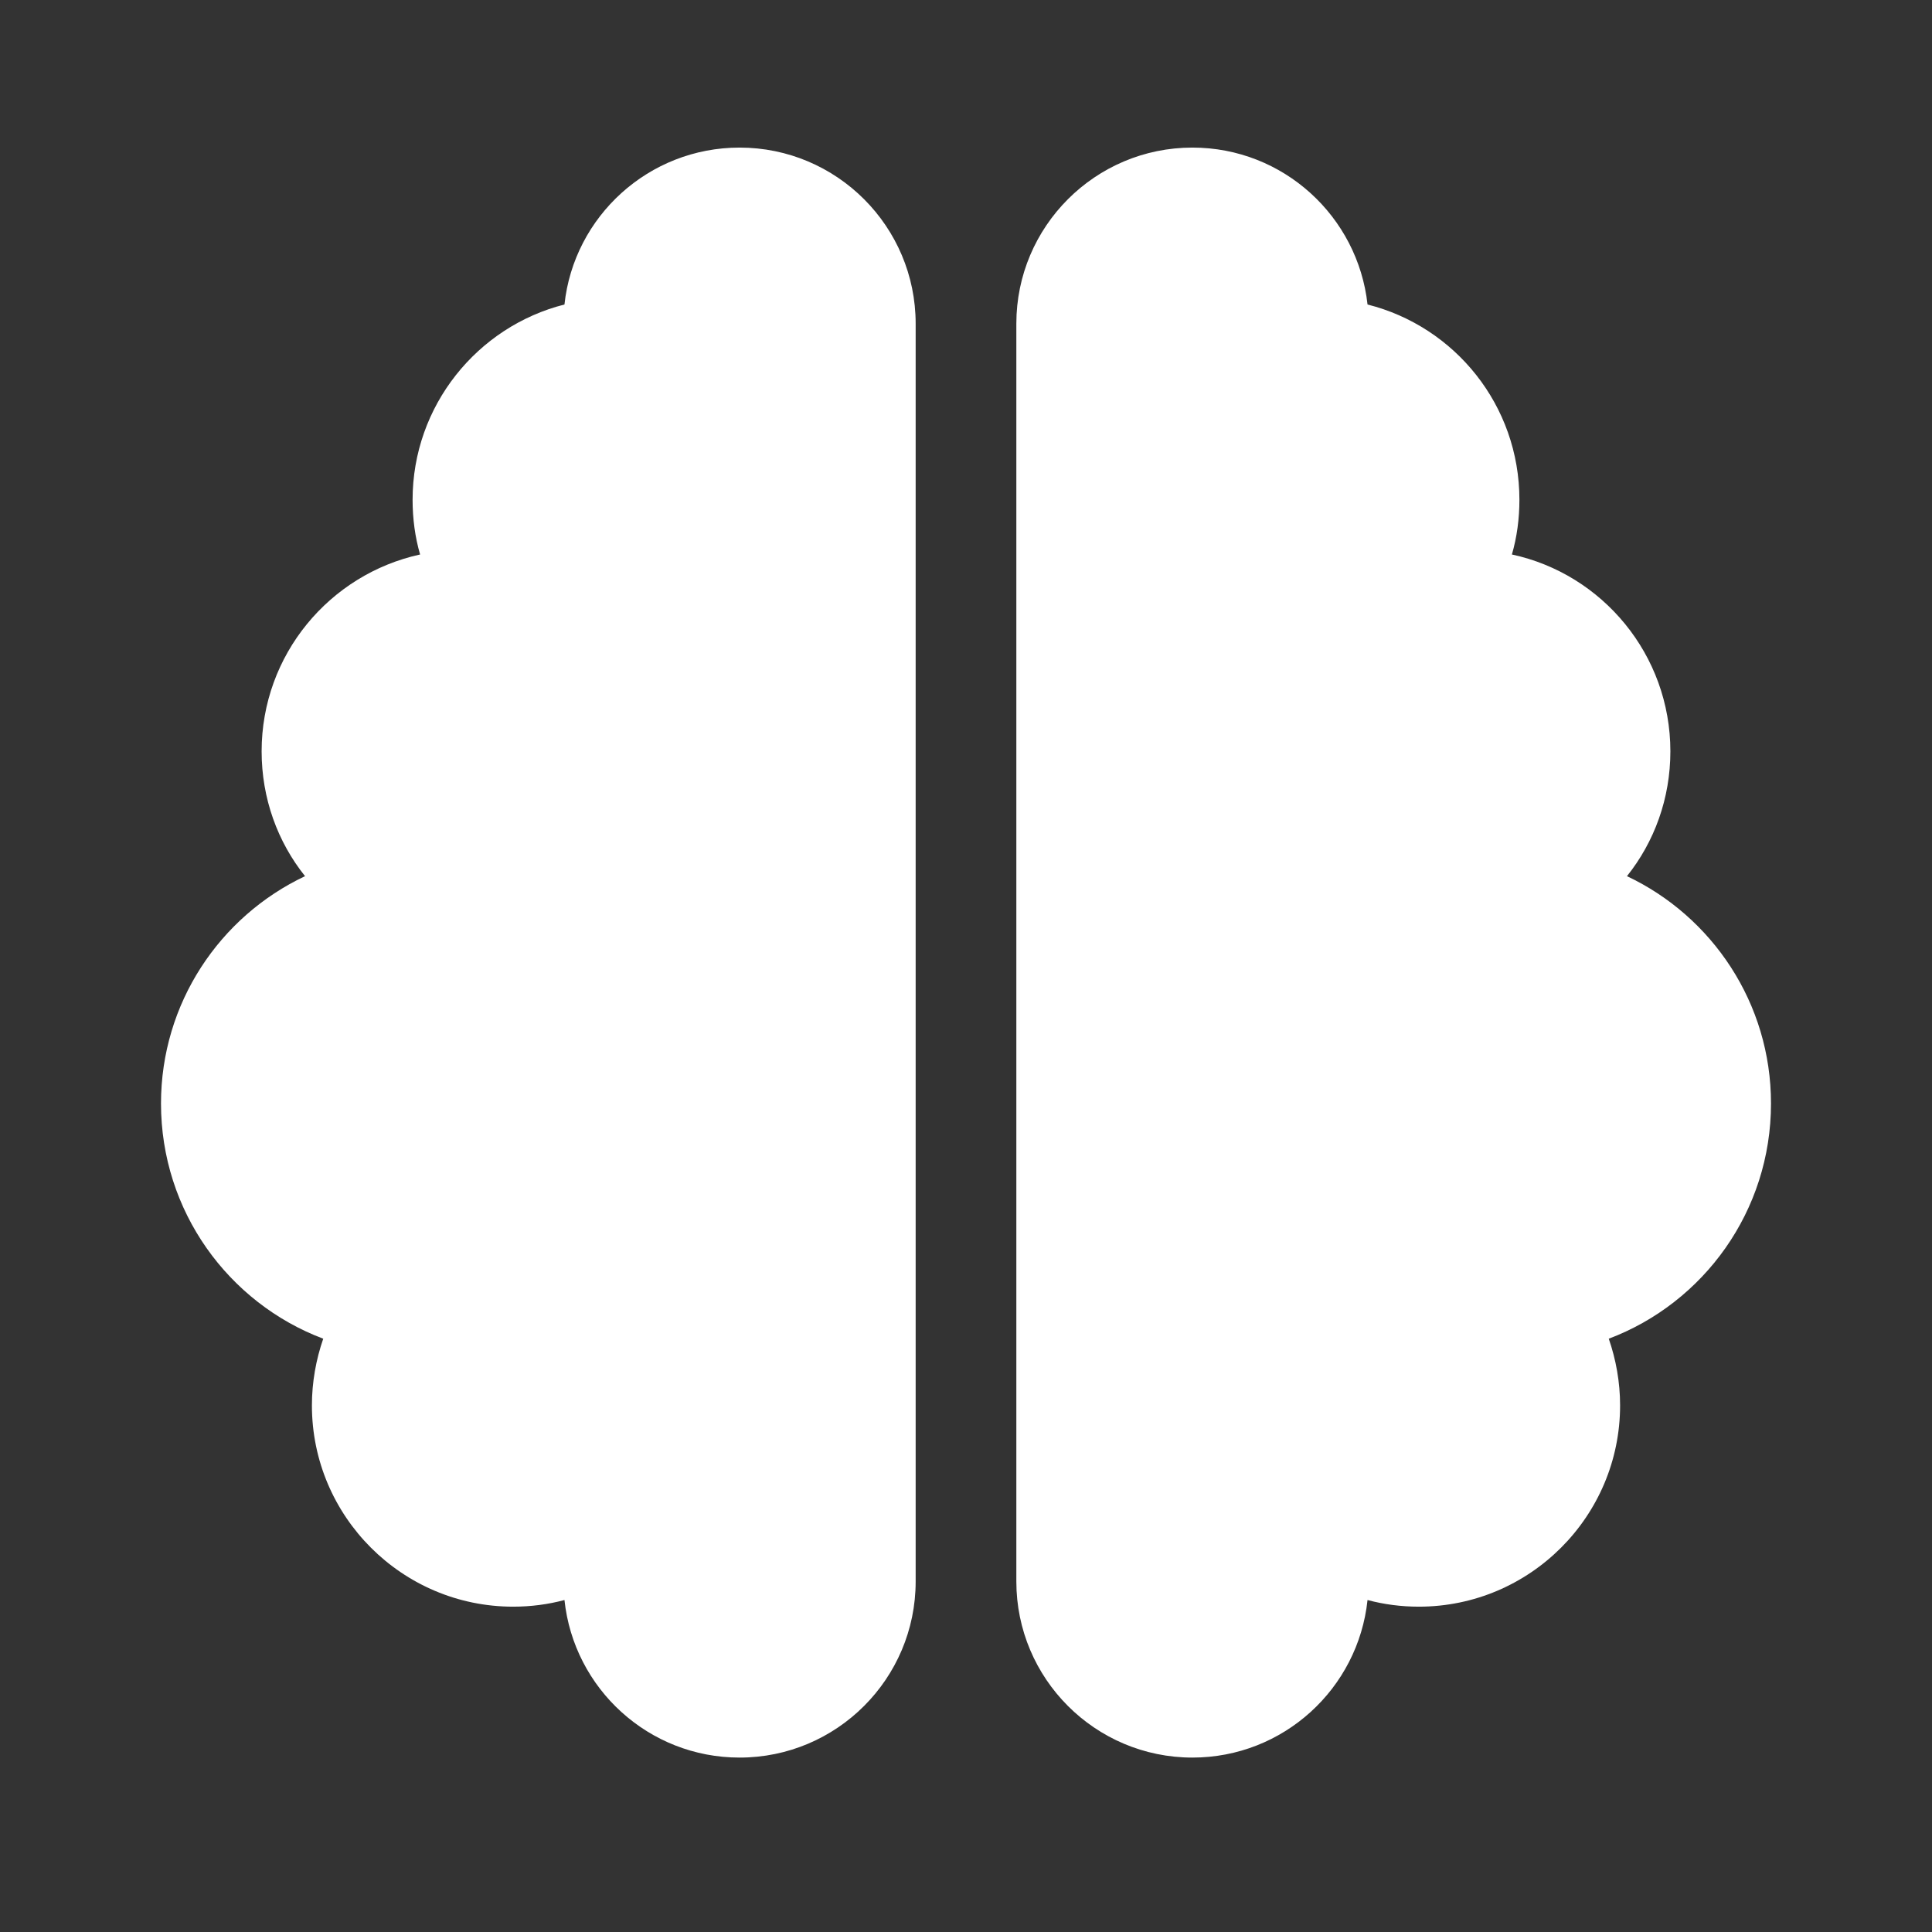 <svg width="36" height="36" viewBox="0 0 36 36" fill="none" xmlns="http://www.w3.org/2000/svg">
<rect x="0" y="0" width="36" height="36" fill="#333333" stroke="none"/>
<mask id="mask0_142_4394" style="mask-type:alpha" maskUnits="userSpaceOnUse" x="0" y="0" width="36" height="36">
<rect width="36" height="36" fill="#D9D9D9"/>
</mask>
<g mask="url(#mask0_142_4394)">
<g clip-path="url(#clip0_142_4394)">
<path d="M13.781 2.75C15.592 2.75 17.062 4.221 17.062 6.031V29.469C17.062 31.279 15.592 32.75 13.781 32.75C12.088 32.75 10.693 31.467 10.518 29.814C10.213 29.896 9.891 29.938 9.562 29.938C7.494 29.938 5.812 28.256 5.812 26.188C5.812 25.754 5.889 25.332 6.023 24.945C4.254 24.277 3 22.566 3 20.562C3 18.693 4.096 17.076 5.684 16.326C5.174 15.688 4.875 14.879 4.875 14C4.875 12.201 6.141 10.701 7.828 10.332C7.734 10.01 7.688 9.664 7.688 9.312C7.688 7.561 8.895 6.084 10.518 5.674C10.693 4.033 12.088 2.75 13.781 2.75ZM22.219 2.75C23.912 2.75 25.301 4.033 25.482 5.674C27.111 6.084 28.312 7.555 28.312 9.312C28.312 9.664 28.266 10.01 28.172 10.332C29.859 10.695 31.125 12.201 31.125 14C31.125 14.879 30.826 15.688 30.316 16.326C31.904 17.076 33 18.693 33 20.562C33 22.566 31.746 24.277 29.977 24.945C30.111 25.332 30.188 25.754 30.188 26.188C30.188 28.256 28.506 29.938 26.438 29.938C26.109 29.938 25.787 29.896 25.482 29.814C25.307 31.467 23.912 32.75 22.219 32.75C20.408 32.75 18.938 31.279 18.938 29.469V6.031C18.938 4.221 20.408 2.75 22.219 2.75Z" fill="white"/>
</g>
</g>
<defs>
<clipPath id="clip0_142_4394">
<rect width="30" height="30" fill="white" transform="translate(3 2.75)"/>
</clipPath>
</defs>
</svg>
